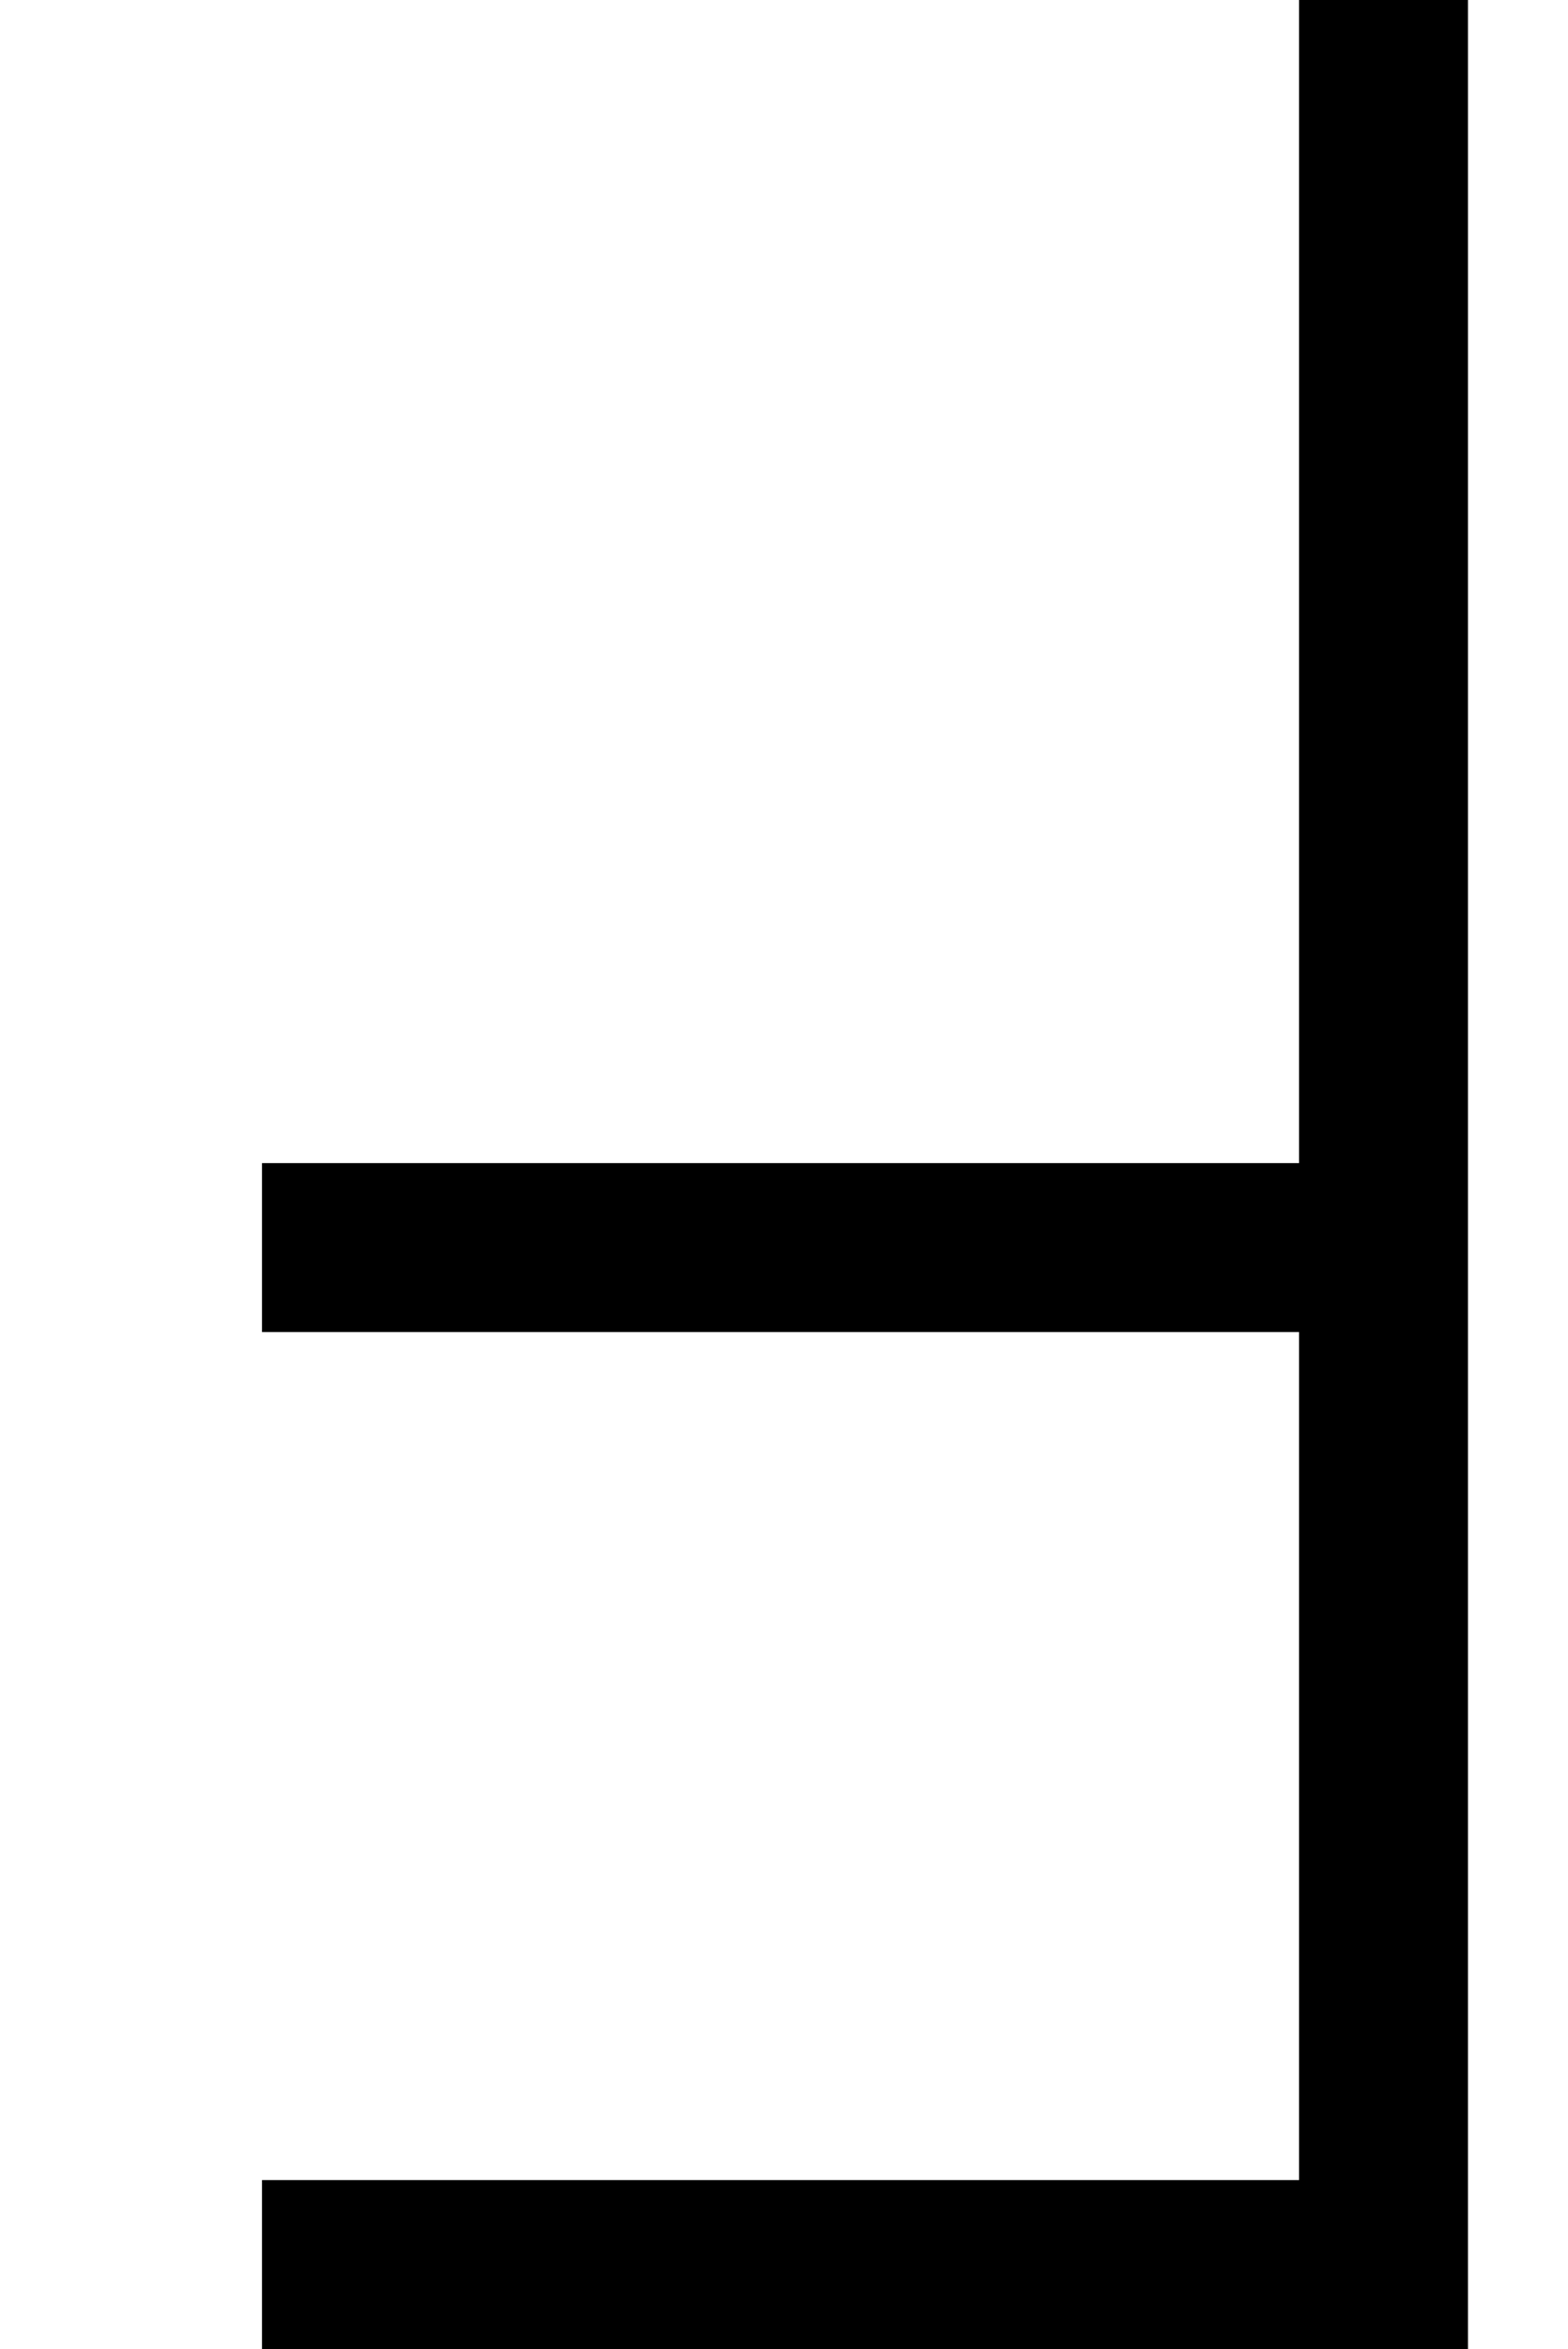 <?xml version='1.0' encoding='UTF-8'?>
<!-- This file was generated by dvisvgm 2.8.2 -->
<svg version='1.1' xmlns='http://www.w3.org/2000/svg' xmlns:xlink='http://www.w3.org/1999/xlink' width='5.44pt' height='8.147pt' viewBox='56.413 57.606 5.44 8.147'>
<defs>
<path id='g0-96' d='M5.093 0V-8.153H4.507V-4.113H.909V-3.527H4.507V-.586H.909V0H5.093Z'/>
</defs>
<g id='page1'>
<use x='56.413' y='65.753' xlink:href='#g0-96'/>
</g>
</svg>